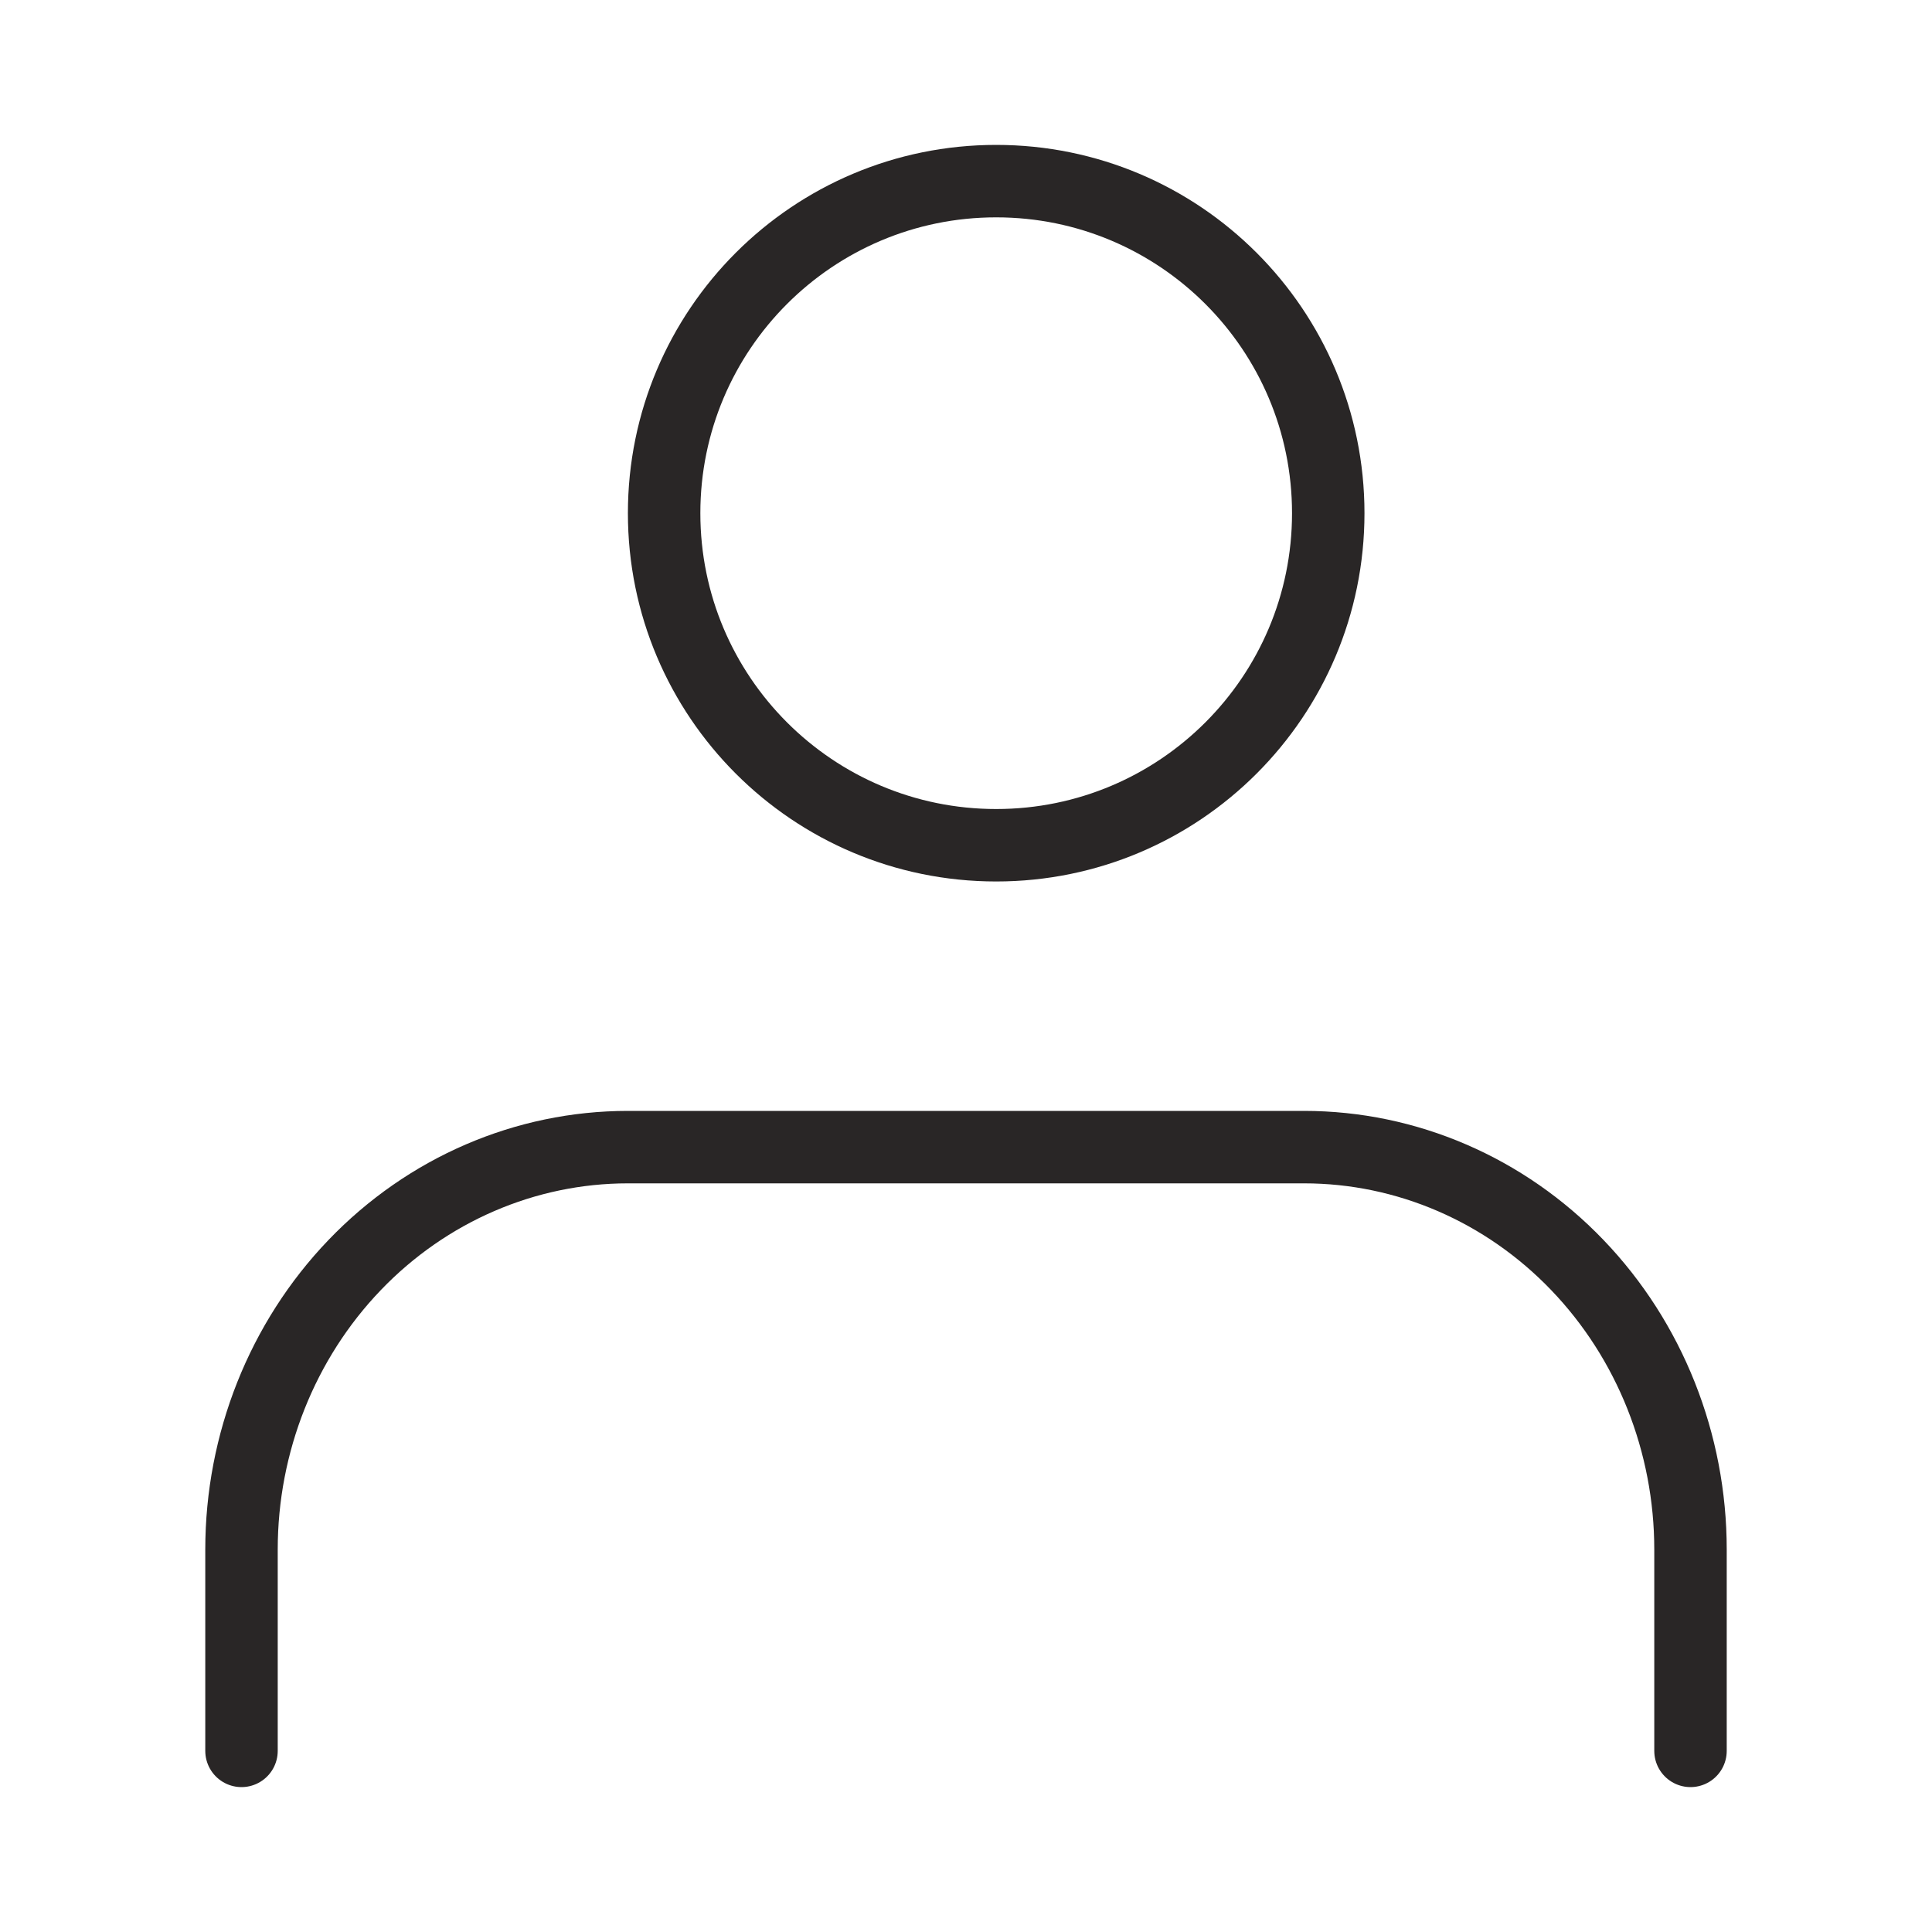 <svg width="40" height="40" viewBox="0 0 40 40" fill="none" xmlns="http://www.w3.org/2000/svg">
<path d="M35 36.25V32.083C35 29.873 34.157 27.754 32.657 26.191C31.157 24.628 29.122 23.75 27 23.75H13C10.878 23.75 8.843 24.628 7.343 26.191C5.843 27.754 5 29.873 5 32.083V36.25" stroke="#292626" stroke-width="1.5" stroke-linecap="round" stroke-linejoin="round"/>
<path d="M20.625 17.5C24.422 17.5 27.5 14.422 27.5 10.625C27.5 6.828 24.422 3.75 20.625 3.75C16.828 3.75 13.75 6.828 13.75 10.625C13.75 14.422 16.828 17.5 20.625 17.5Z" stroke="#292626" stroke-width="1.5" stroke-linecap="round" stroke-linejoin="round"/>
</svg>
